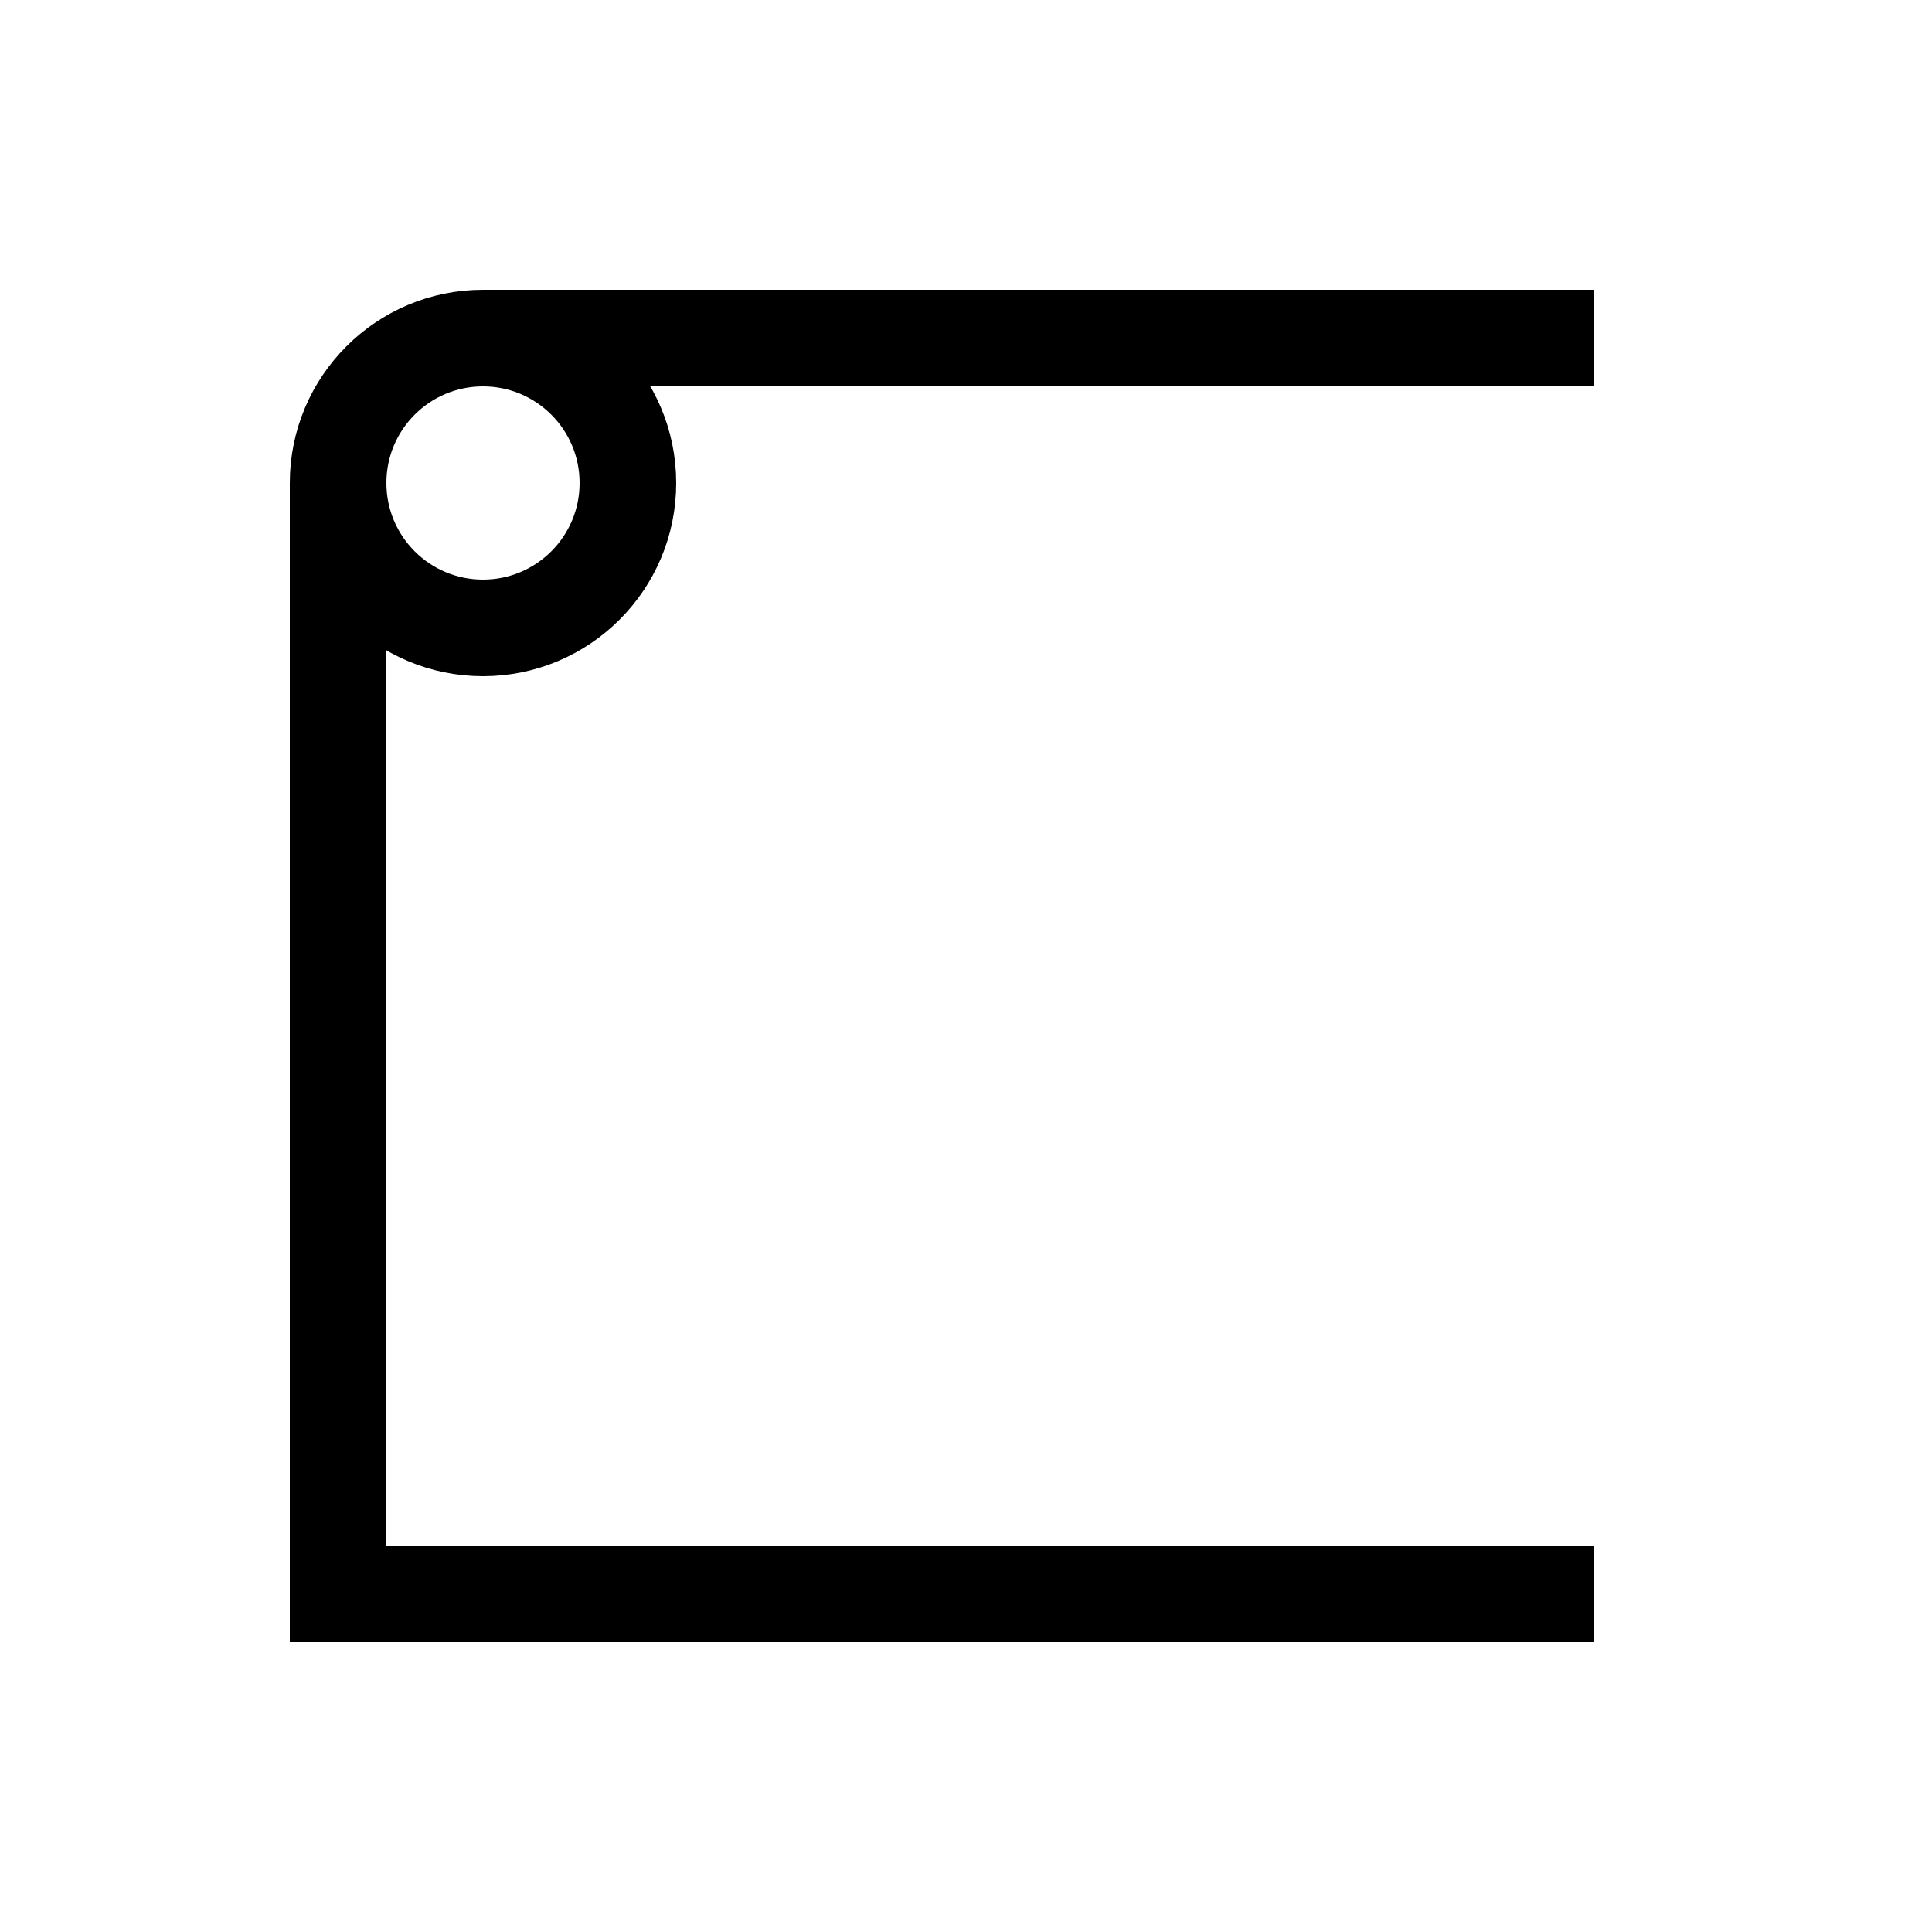 <svg width="200" height="200" xmlns="http://www.w3.org/2000/svg">
<g stroke="black" stroke-width="10" fill="none">
 <circle cy="50" cx="50" r="15"/>
 <path d="M35,50 V165 H165 M50,35 H165"/>
</g>
</svg>